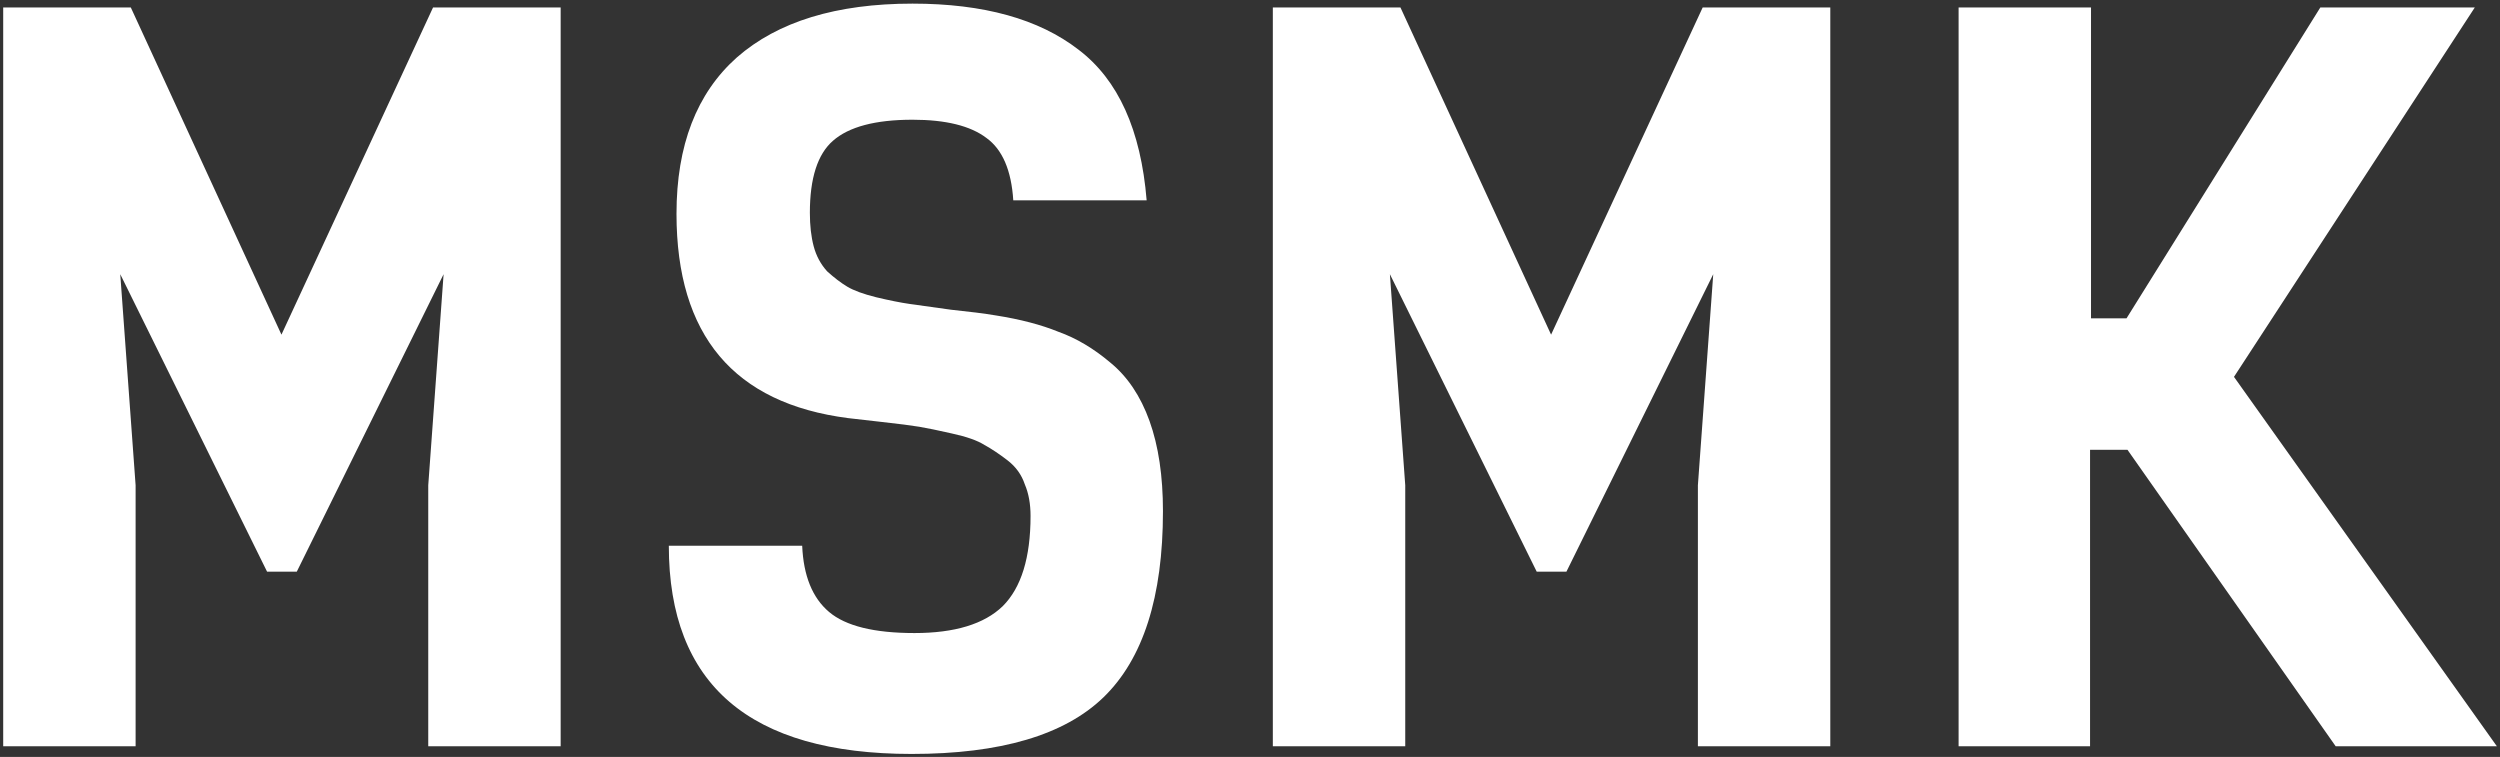 <svg xmlns="http://www.w3.org/2000/svg" width="469" height="142" viewBox="0 0 469 142" fill="none"><rect x="0" y="0" width="469" height="142" fill="#333333" stroke="none"/><path d="M55.68 107.24H50.1L22.56 51.44L25.44 91.04V140H0.6V1.4H24.54L52.8 62.78L81.24 1.4H105.18V140H80.34V91.04L83.22 51.44L55.68 107.24ZM190.091 37.58C189.731 31.94 188.051 28.04 185.051 25.88C182.051 23.6 177.431 22.46 171.191 22.46C164.231 22.46 159.251 23.78 156.251 26.42C153.371 28.94 151.931 33.44 151.931 39.92C151.931 42.32 152.171 44.42 152.651 46.22C153.131 48.02 153.971 49.58 155.171 50.9C156.491 52.1 157.751 53.06 158.951 53.78C160.151 54.5 161.951 55.16 164.351 55.76C166.871 56.36 168.971 56.78 170.651 57.02C172.331 57.26 174.911 57.62 178.391 58.1C181.871 58.46 184.691 58.82 186.851 59.18C191.411 59.9 195.311 60.92 198.551 62.24C201.911 63.44 205.151 65.36 208.271 68C211.511 70.64 213.971 74.3 215.651 78.98C217.331 83.66 218.171 89.3 218.171 95.9C218.171 111.98 214.451 123.62 207.011 130.82C199.691 137.9 187.691 141.44 171.011 141.44C140.651 141.44 125.471 128.42 125.471 102.38H150.491C150.731 108.02 152.411 112.16 155.531 114.8C158.651 117.44 163.991 118.76 171.551 118.76C179.111 118.76 184.631 117.08 188.111 113.72C191.591 110.24 193.331 104.6 193.331 96.8C193.331 94.52 192.971 92.54 192.251 90.86C191.651 89.06 190.571 87.56 189.011 86.36C187.451 85.16 186.011 84.2 184.691 83.48C183.371 82.64 181.331 81.92 178.571 81.32C175.931 80.72 173.891 80.3 172.451 80.06C171.011 79.82 168.671 79.52 165.431 79.16C162.311 78.8 160.211 78.56 159.131 78.44C137.651 75.68 126.911 62.9 126.911 40.1C126.911 27.26 130.691 17.48 138.251 10.76C145.931 4.04 156.911 0.68 171.191 0.68C184.511 0.68 194.891 3.56 202.331 9.32C209.771 14.96 214.031 24.38 215.111 37.58H190.091ZM293.864 107.24H288.284L260.744 51.44L263.624 91.04V140H238.784V1.4H262.724L290.984 62.78L319.424 1.4H343.364V140H318.524V91.04L321.404 51.44L293.864 107.24ZM468.414 140H438.174L399.114 84.38H392.094V140H367.434V1.4H392.274V59.72H398.934L435.294 1.4H464.274L419.094 70.7L468.414 140Z" fill="white"></path></svg>